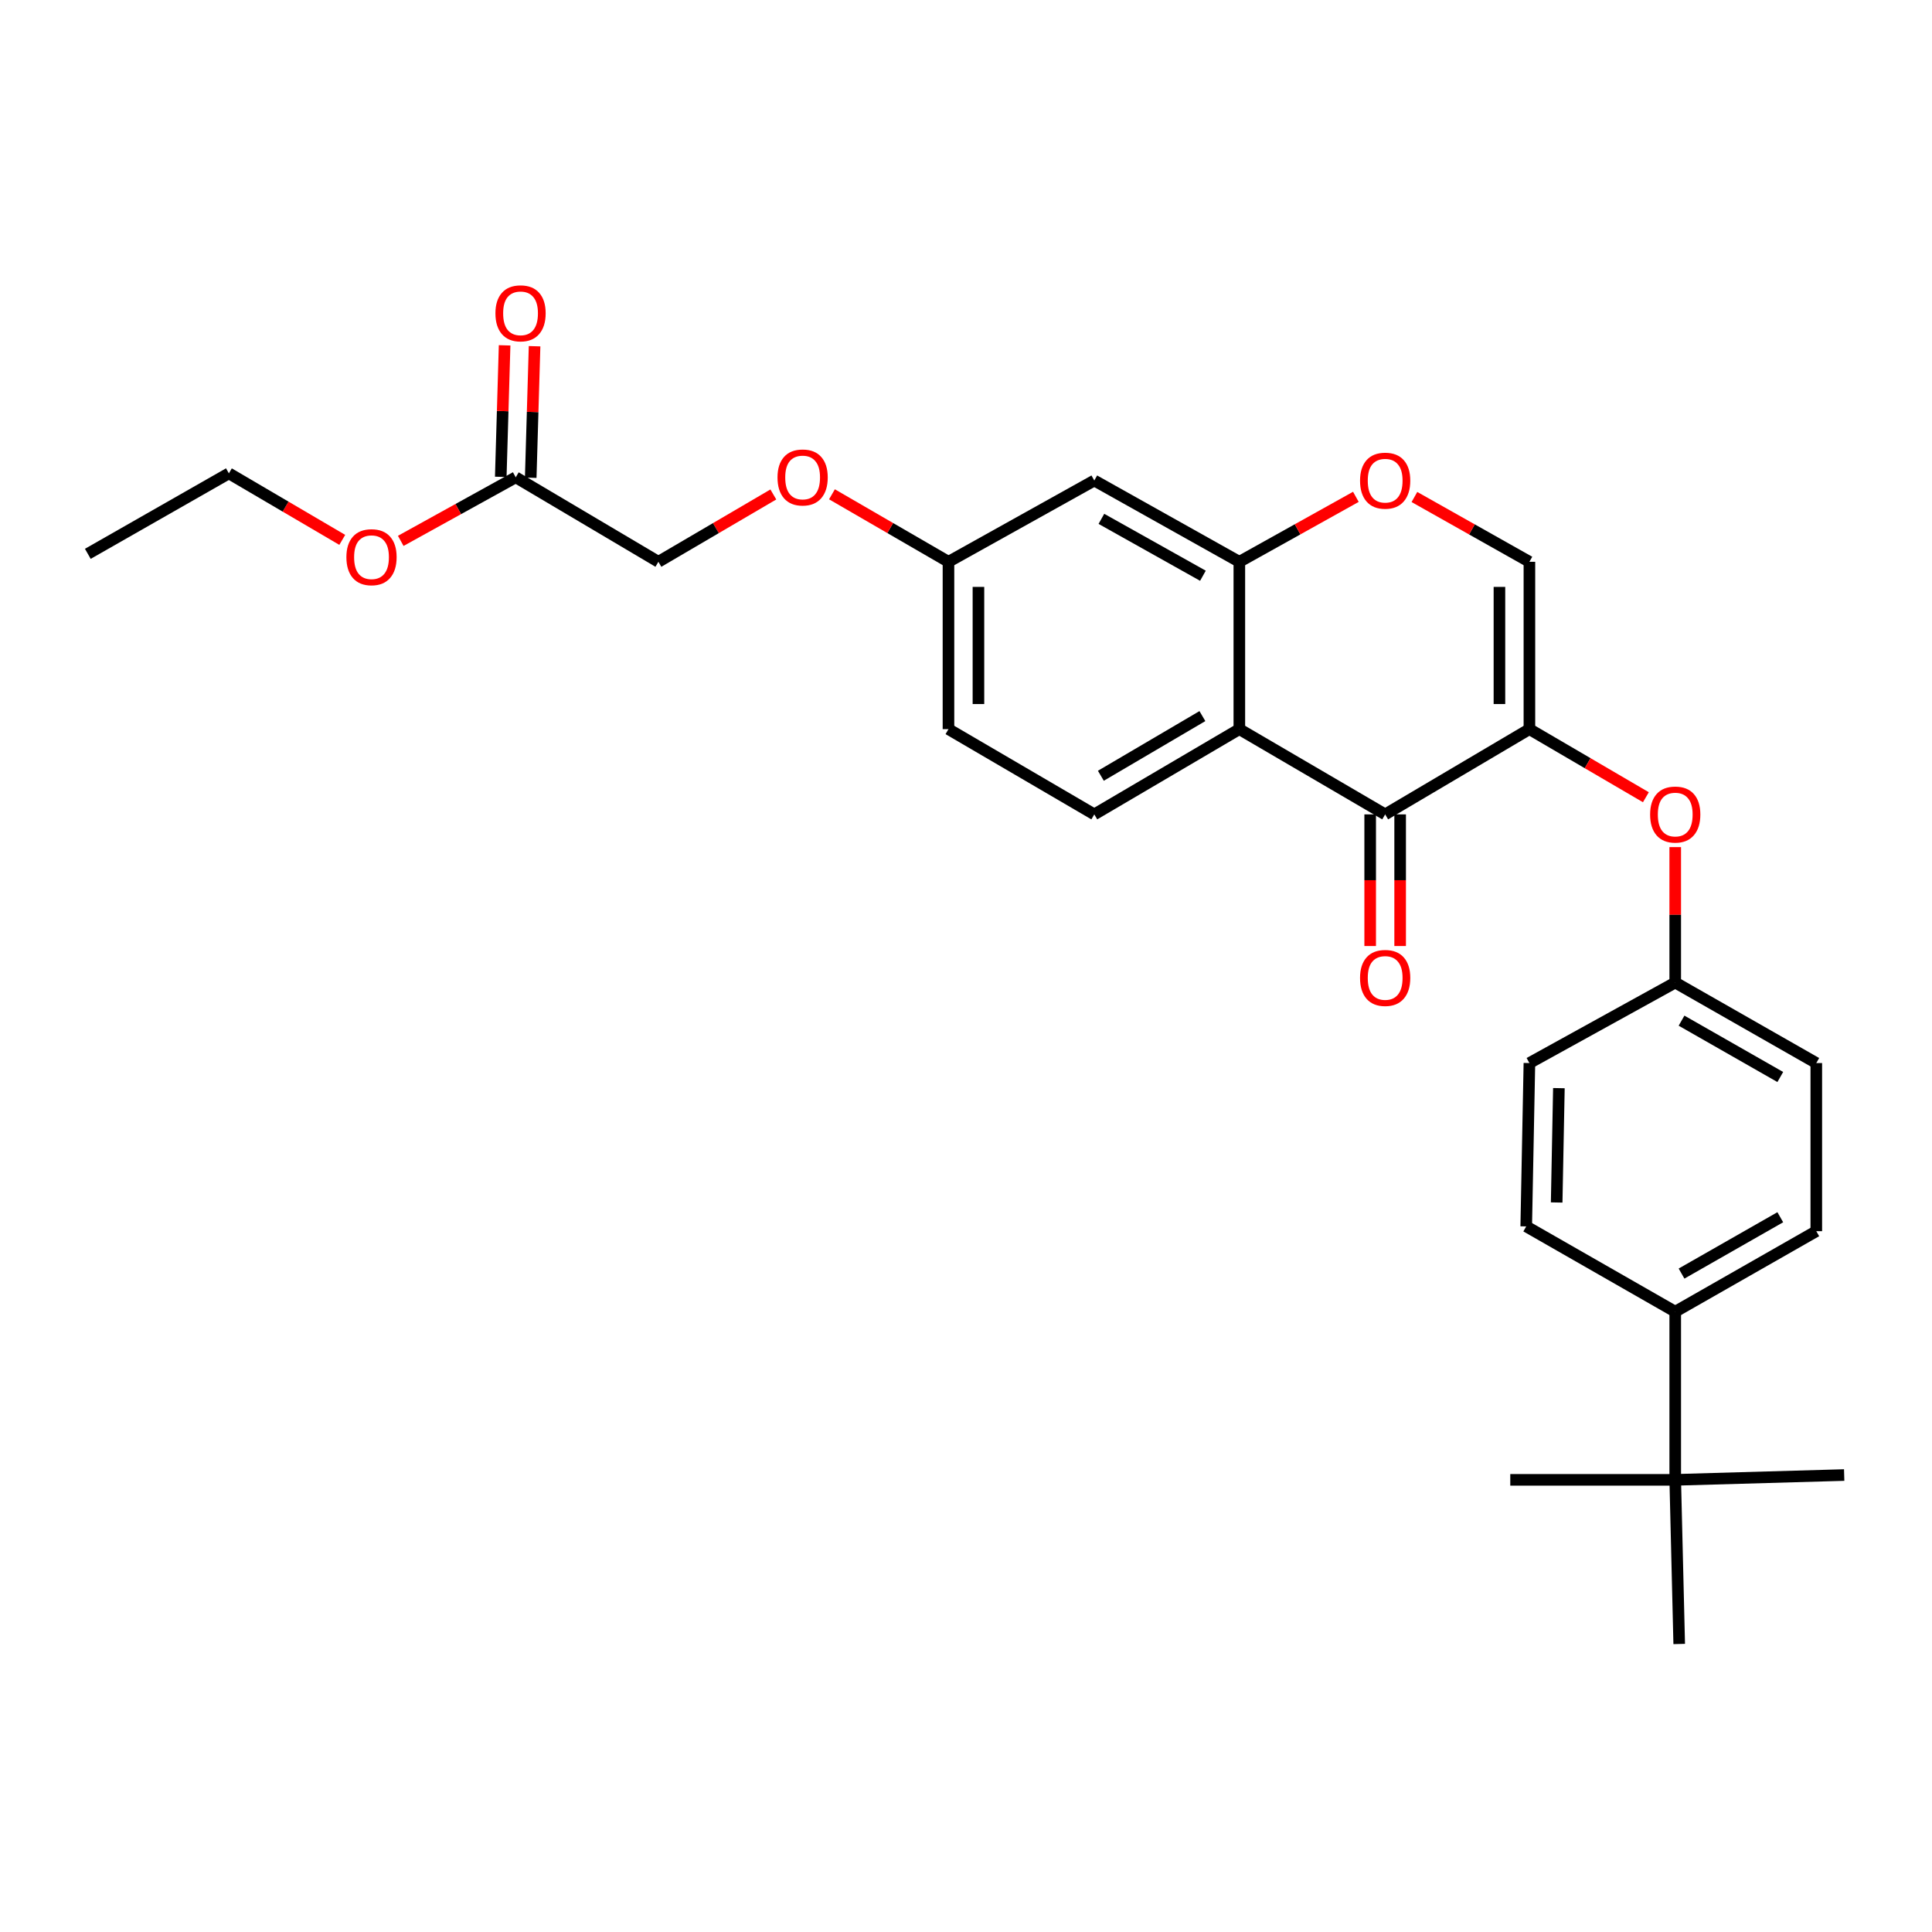<?xml version='1.0' encoding='iso-8859-1'?>
<svg version='1.1' baseProfile='full'
              xmlns='http://www.w3.org/2000/svg'
                      xmlns:rdkit='http://www.rdkit.org/xml'
                      xmlns:xlink='http://www.w3.org/1999/xlink'
                  xml:space='preserve'
width='1000px' height='1000px' viewBox='0 0 1000 1000'>
<!-- END OF HEADER -->
<rect style='opacity:1.0;fill:#FFFFFF;stroke:none' width='1000' height='1000' x='0' y='0'> </rect>
<path class='bond-0' d='M 791.618,377.405 L 716.958,421.525' style='fill:none;fill-rule:evenodd;stroke:#000000;stroke-width:6px;stroke-linecap:butt;stroke-linejoin:miter;stroke-opacity:1' />
<path class='bond-3' d='M 791.618,377.405 L 791.618,290.784' style='fill:none;fill-rule:evenodd;stroke:#000000;stroke-width:6px;stroke-linecap:butt;stroke-linejoin:miter;stroke-opacity:1' />
<path class='bond-3' d='M 776.107,364.412 L 776.107,303.777' style='fill:none;fill-rule:evenodd;stroke:#000000;stroke-width:6px;stroke-linecap:butt;stroke-linejoin:miter;stroke-opacity:1' />
<path class='bond-5' d='M 791.618,377.405 L 821.765,395.027' style='fill:none;fill-rule:evenodd;stroke:#000000;stroke-width:6px;stroke-linecap:butt;stroke-linejoin:miter;stroke-opacity:1' />
<path class='bond-5' d='M 821.765,395.027 L 851.911,412.649' style='fill:none;fill-rule:evenodd;stroke:#FF0000;stroke-width:6px;stroke-linecap:butt;stroke-linejoin:miter;stroke-opacity:1' />
<path class='bond-1' d='M 716.958,421.525 L 641.479,377.405' style='fill:none;fill-rule:evenodd;stroke:#000000;stroke-width:6px;stroke-linecap:butt;stroke-linejoin:miter;stroke-opacity:1' />
<path class='bond-11' d='M 709.202,421.525 L 709.202,455.593' style='fill:none;fill-rule:evenodd;stroke:#000000;stroke-width:6px;stroke-linecap:butt;stroke-linejoin:miter;stroke-opacity:1' />
<path class='bond-11' d='M 709.202,455.593 L 709.202,489.661' style='fill:none;fill-rule:evenodd;stroke:#FF0000;stroke-width:6px;stroke-linecap:butt;stroke-linejoin:miter;stroke-opacity:1' />
<path class='bond-11' d='M 724.713,421.525 L 724.713,455.593' style='fill:none;fill-rule:evenodd;stroke:#000000;stroke-width:6px;stroke-linecap:butt;stroke-linejoin:miter;stroke-opacity:1' />
<path class='bond-11' d='M 724.713,455.593 L 724.713,489.661' style='fill:none;fill-rule:evenodd;stroke:#FF0000;stroke-width:6px;stroke-linecap:butt;stroke-linejoin:miter;stroke-opacity:1' />
<path class='bond-6' d='M 641.479,377.405 L 566.405,421.525' style='fill:none;fill-rule:evenodd;stroke:#000000;stroke-width:6px;stroke-linecap:butt;stroke-linejoin:miter;stroke-opacity:1' />
<path class='bond-6' d='M 622.359,370.65 L 569.807,401.534' style='fill:none;fill-rule:evenodd;stroke:#000000;stroke-width:6px;stroke-linecap:butt;stroke-linejoin:miter;stroke-opacity:1' />
<path class='bond-28' d='M 641.479,377.405 L 641.479,290.784' style='fill:none;fill-rule:evenodd;stroke:#000000;stroke-width:6px;stroke-linecap:butt;stroke-linejoin:miter;stroke-opacity:1' />
<path class='bond-2' d='M 641.479,290.784 L 671.638,273.974' style='fill:none;fill-rule:evenodd;stroke:#000000;stroke-width:6px;stroke-linecap:butt;stroke-linejoin:miter;stroke-opacity:1' />
<path class='bond-2' d='M 671.638,273.974 L 701.798,257.164' style='fill:none;fill-rule:evenodd;stroke:#FF0000;stroke-width:6px;stroke-linecap:butt;stroke-linejoin:miter;stroke-opacity:1' />
<path class='bond-7' d='M 641.479,290.784 L 566.405,248.714' style='fill:none;fill-rule:evenodd;stroke:#000000;stroke-width:6px;stroke-linecap:butt;stroke-linejoin:miter;stroke-opacity:1' />
<path class='bond-7' d='M 622.635,298.004 L 570.083,268.556' style='fill:none;fill-rule:evenodd;stroke:#000000;stroke-width:6px;stroke-linecap:butt;stroke-linejoin:miter;stroke-opacity:1' />
<path class='bond-4' d='M 791.618,290.784 L 761.859,274.015' style='fill:none;fill-rule:evenodd;stroke:#000000;stroke-width:6px;stroke-linecap:butt;stroke-linejoin:miter;stroke-opacity:1' />
<path class='bond-4' d='M 761.859,274.015 L 732.1,257.246' style='fill:none;fill-rule:evenodd;stroke:#FF0000;stroke-width:6px;stroke-linecap:butt;stroke-linejoin:miter;stroke-opacity:1' />
<path class='bond-16' d='M 867.097,438.461 L 867.097,473.515' style='fill:none;fill-rule:evenodd;stroke:#FF0000;stroke-width:6px;stroke-linecap:butt;stroke-linejoin:miter;stroke-opacity:1' />
<path class='bond-16' d='M 867.097,473.515 L 867.097,508.569' style='fill:none;fill-rule:evenodd;stroke:#000000;stroke-width:6px;stroke-linecap:butt;stroke-linejoin:miter;stroke-opacity:1' />
<path class='bond-19' d='M 566.405,421.525 L 490.926,377.405' style='fill:none;fill-rule:evenodd;stroke:#000000;stroke-width:6px;stroke-linecap:butt;stroke-linejoin:miter;stroke-opacity:1' />
<path class='bond-13' d='M 566.405,248.714 L 490.926,290.784' style='fill:none;fill-rule:evenodd;stroke:#000000;stroke-width:6px;stroke-linecap:butt;stroke-linejoin:miter;stroke-opacity:1' />
<path class='bond-8' d='M 266.945,247.051 L 340.787,290.784' style='fill:none;fill-rule:evenodd;stroke:#000000;stroke-width:6px;stroke-linecap:butt;stroke-linejoin:miter;stroke-opacity:1' />
<path class='bond-12' d='M 274.697,247.278 L 275.695,213.241' style='fill:none;fill-rule:evenodd;stroke:#000000;stroke-width:6px;stroke-linecap:butt;stroke-linejoin:miter;stroke-opacity:1' />
<path class='bond-12' d='M 275.695,213.241 L 276.693,179.205' style='fill:none;fill-rule:evenodd;stroke:#FF0000;stroke-width:6px;stroke-linecap:butt;stroke-linejoin:miter;stroke-opacity:1' />
<path class='bond-12' d='M 259.193,246.823 L 260.191,212.787' style='fill:none;fill-rule:evenodd;stroke:#000000;stroke-width:6px;stroke-linecap:butt;stroke-linejoin:miter;stroke-opacity:1' />
<path class='bond-12' d='M 260.191,212.787 L 261.188,178.75' style='fill:none;fill-rule:evenodd;stroke:#FF0000;stroke-width:6px;stroke-linecap:butt;stroke-linejoin:miter;stroke-opacity:1' />
<path class='bond-22' d='M 266.945,247.051 L 237.185,263.502' style='fill:none;fill-rule:evenodd;stroke:#000000;stroke-width:6px;stroke-linecap:butt;stroke-linejoin:miter;stroke-opacity:1' />
<path class='bond-22' d='M 237.185,263.502 L 207.426,279.954' style='fill:none;fill-rule:evenodd;stroke:#FF0000;stroke-width:6px;stroke-linecap:butt;stroke-linejoin:miter;stroke-opacity:1' />
<path class='bond-9' d='M 867.097,765.967 L 867.097,678.924' style='fill:none;fill-rule:evenodd;stroke:#000000;stroke-width:6px;stroke-linecap:butt;stroke-linejoin:miter;stroke-opacity:1' />
<path class='bond-23' d='M 867.097,765.967 L 954.545,763.477' style='fill:none;fill-rule:evenodd;stroke:#000000;stroke-width:6px;stroke-linecap:butt;stroke-linejoin:miter;stroke-opacity:1' />
<path class='bond-24' d='M 867.097,765.967 L 781.717,765.967' style='fill:none;fill-rule:evenodd;stroke:#000000;stroke-width:6px;stroke-linecap:butt;stroke-linejoin:miter;stroke-opacity:1' />
<path class='bond-25' d='M 867.097,765.967 L 869.157,850.925' style='fill:none;fill-rule:evenodd;stroke:#000000;stroke-width:6px;stroke-linecap:butt;stroke-linejoin:miter;stroke-opacity:1' />
<path class='bond-10' d='M 867.097,678.924 L 940.111,637.259' style='fill:none;fill-rule:evenodd;stroke:#000000;stroke-width:6px;stroke-linecap:butt;stroke-linejoin:miter;stroke-opacity:1' />
<path class='bond-10' d='M 870.362,659.202 L 921.472,630.037' style='fill:none;fill-rule:evenodd;stroke:#000000;stroke-width:6px;stroke-linecap:butt;stroke-linejoin:miter;stroke-opacity:1' />
<path class='bond-29' d='M 867.097,678.924 L 789.972,634.786' style='fill:none;fill-rule:evenodd;stroke:#000000;stroke-width:6px;stroke-linecap:butt;stroke-linejoin:miter;stroke-opacity:1' />
<path class='bond-17' d='M 490.926,290.784 L 460.773,273.315' style='fill:none;fill-rule:evenodd;stroke:#000000;stroke-width:6px;stroke-linecap:butt;stroke-linejoin:miter;stroke-opacity:1' />
<path class='bond-17' d='M 460.773,273.315 L 430.619,255.846' style='fill:none;fill-rule:evenodd;stroke:#FF0000;stroke-width:6px;stroke-linecap:butt;stroke-linejoin:miter;stroke-opacity:1' />
<path class='bond-30' d='M 490.926,290.784 L 490.926,377.405' style='fill:none;fill-rule:evenodd;stroke:#000000;stroke-width:6px;stroke-linecap:butt;stroke-linejoin:miter;stroke-opacity:1' />
<path class='bond-30' d='M 506.437,303.777 L 506.437,364.412' style='fill:none;fill-rule:evenodd;stroke:#000000;stroke-width:6px;stroke-linecap:butt;stroke-linejoin:miter;stroke-opacity:1' />
<path class='bond-14' d='M 940.111,637.259 L 940.111,550.233' style='fill:none;fill-rule:evenodd;stroke:#000000;stroke-width:6px;stroke-linecap:butt;stroke-linejoin:miter;stroke-opacity:1' />
<path class='bond-15' d='M 789.972,634.786 L 791.618,550.233' style='fill:none;fill-rule:evenodd;stroke:#000000;stroke-width:6px;stroke-linecap:butt;stroke-linejoin:miter;stroke-opacity:1' />
<path class='bond-15' d='M 805.727,622.405 L 806.879,563.218' style='fill:none;fill-rule:evenodd;stroke:#000000;stroke-width:6px;stroke-linecap:butt;stroke-linejoin:miter;stroke-opacity:1' />
<path class='bond-20' d='M 867.097,508.569 L 791.618,550.233' style='fill:none;fill-rule:evenodd;stroke:#000000;stroke-width:6px;stroke-linecap:butt;stroke-linejoin:miter;stroke-opacity:1' />
<path class='bond-21' d='M 867.097,508.569 L 940.111,550.233' style='fill:none;fill-rule:evenodd;stroke:#000000;stroke-width:6px;stroke-linecap:butt;stroke-linejoin:miter;stroke-opacity:1' />
<path class='bond-21' d='M 870.362,528.29 L 921.472,557.456' style='fill:none;fill-rule:evenodd;stroke:#000000;stroke-width:6px;stroke-linecap:butt;stroke-linejoin:miter;stroke-opacity:1' />
<path class='bond-18' d='M 400.275,255.934 L 370.531,273.359' style='fill:none;fill-rule:evenodd;stroke:#FF0000;stroke-width:6px;stroke-linecap:butt;stroke-linejoin:miter;stroke-opacity:1' />
<path class='bond-18' d='M 370.531,273.359 L 340.787,290.784' style='fill:none;fill-rule:evenodd;stroke:#000000;stroke-width:6px;stroke-linecap:butt;stroke-linejoin:miter;stroke-opacity:1' />
<path class='bond-26' d='M 177.154,279.437 L 147.811,262.223' style='fill:none;fill-rule:evenodd;stroke:#FF0000;stroke-width:6px;stroke-linecap:butt;stroke-linejoin:miter;stroke-opacity:1' />
<path class='bond-26' d='M 147.811,262.223 L 118.469,245.008' style='fill:none;fill-rule:evenodd;stroke:#000000;stroke-width:6px;stroke-linecap:butt;stroke-linejoin:miter;stroke-opacity:1' />
<path class='bond-27' d='M 118.469,245.008 L 45.455,286.664' style='fill:none;fill-rule:evenodd;stroke:#000000;stroke-width:6px;stroke-linecap:butt;stroke-linejoin:miter;stroke-opacity:1' />
<path  class='atom-5' d='M 703.958 248.794
Q 703.958 241.994, 707.318 238.194
Q 710.678 234.394, 716.958 234.394
Q 723.238 234.394, 726.598 238.194
Q 729.958 241.994, 729.958 248.794
Q 729.958 255.674, 726.558 259.594
Q 723.158 263.474, 716.958 263.474
Q 710.718 263.474, 707.318 259.594
Q 703.958 255.714, 703.958 248.794
M 716.958 260.274
Q 721.278 260.274, 723.598 257.394
Q 725.958 254.474, 725.958 248.794
Q 725.958 243.234, 723.598 240.434
Q 721.278 237.594, 716.958 237.594
Q 712.638 237.594, 710.278 240.394
Q 707.958 243.194, 707.958 248.794
Q 707.958 254.514, 710.278 257.394
Q 712.638 260.274, 716.958 260.274
' fill='#FF0000'/>
<path  class='atom-6' d='M 854.097 421.605
Q 854.097 414.805, 857.457 411.005
Q 860.817 407.205, 867.097 407.205
Q 873.377 407.205, 876.737 411.005
Q 880.097 414.805, 880.097 421.605
Q 880.097 428.485, 876.697 432.405
Q 873.297 436.285, 867.097 436.285
Q 860.857 436.285, 857.457 432.405
Q 854.097 428.525, 854.097 421.605
M 867.097 433.085
Q 871.417 433.085, 873.737 430.205
Q 876.097 427.285, 876.097 421.605
Q 876.097 416.045, 873.737 413.245
Q 871.417 410.405, 867.097 410.405
Q 862.777 410.405, 860.417 413.205
Q 858.097 416.005, 858.097 421.605
Q 858.097 427.325, 860.417 430.205
Q 862.777 433.085, 867.097 433.085
' fill='#FF0000'/>
<path  class='atom-12' d='M 703.958 506.175
Q 703.958 499.375, 707.318 495.575
Q 710.678 491.775, 716.958 491.775
Q 723.238 491.775, 726.598 495.575
Q 729.958 499.375, 729.958 506.175
Q 729.958 513.055, 726.558 516.975
Q 723.158 520.855, 716.958 520.855
Q 710.718 520.855, 707.318 516.975
Q 703.958 513.095, 703.958 506.175
M 716.958 517.655
Q 721.278 517.655, 723.598 514.775
Q 725.958 511.855, 725.958 506.175
Q 725.958 500.615, 723.598 497.815
Q 721.278 494.975, 716.958 494.975
Q 712.638 494.975, 710.278 497.775
Q 707.958 500.575, 707.958 506.175
Q 707.958 511.895, 710.278 514.775
Q 712.638 517.655, 716.958 517.655
' fill='#FF0000'/>
<path  class='atom-13' d='M 256.435 162.173
Q 256.435 155.373, 259.795 151.573
Q 263.155 147.773, 269.435 147.773
Q 275.715 147.773, 279.075 151.573
Q 282.435 155.373, 282.435 162.173
Q 282.435 169.053, 279.035 172.973
Q 275.635 176.853, 269.435 176.853
Q 263.195 176.853, 259.795 172.973
Q 256.435 169.093, 256.435 162.173
M 269.435 173.653
Q 273.755 173.653, 276.075 170.773
Q 278.435 167.853, 278.435 162.173
Q 278.435 156.613, 276.075 153.813
Q 273.755 150.973, 269.435 150.973
Q 265.115 150.973, 262.755 153.773
Q 260.435 156.573, 260.435 162.173
Q 260.435 167.893, 262.755 170.773
Q 265.115 173.653, 269.435 173.653
' fill='#FF0000'/>
<path  class='atom-18' d='M 402.438 247.131
Q 402.438 240.331, 405.798 236.531
Q 409.158 232.731, 415.438 232.731
Q 421.718 232.731, 425.078 236.531
Q 428.438 240.331, 428.438 247.131
Q 428.438 254.011, 425.038 257.931
Q 421.638 261.811, 415.438 261.811
Q 409.198 261.811, 405.798 257.931
Q 402.438 254.051, 402.438 247.131
M 415.438 258.611
Q 419.758 258.611, 422.078 255.731
Q 424.438 252.811, 424.438 247.131
Q 424.438 241.571, 422.078 238.771
Q 419.758 235.931, 415.438 235.931
Q 411.118 235.931, 408.758 238.731
Q 406.438 241.531, 406.438 247.131
Q 406.438 252.851, 408.758 255.731
Q 411.118 258.611, 415.438 258.611
' fill='#FF0000'/>
<path  class='atom-23' d='M 179.293 288.399
Q 179.293 281.599, 182.653 277.799
Q 186.013 273.999, 192.293 273.999
Q 198.573 273.999, 201.933 277.799
Q 205.293 281.599, 205.293 288.399
Q 205.293 295.279, 201.893 299.199
Q 198.493 303.079, 192.293 303.079
Q 186.053 303.079, 182.653 299.199
Q 179.293 295.319, 179.293 288.399
M 192.293 299.879
Q 196.613 299.879, 198.933 296.999
Q 201.293 294.079, 201.293 288.399
Q 201.293 282.839, 198.933 280.039
Q 196.613 277.199, 192.293 277.199
Q 187.973 277.199, 185.613 279.999
Q 183.293 282.799, 183.293 288.399
Q 183.293 294.119, 185.613 296.999
Q 187.973 299.879, 192.293 299.879
' fill='#FF0000'/>
</svg>
